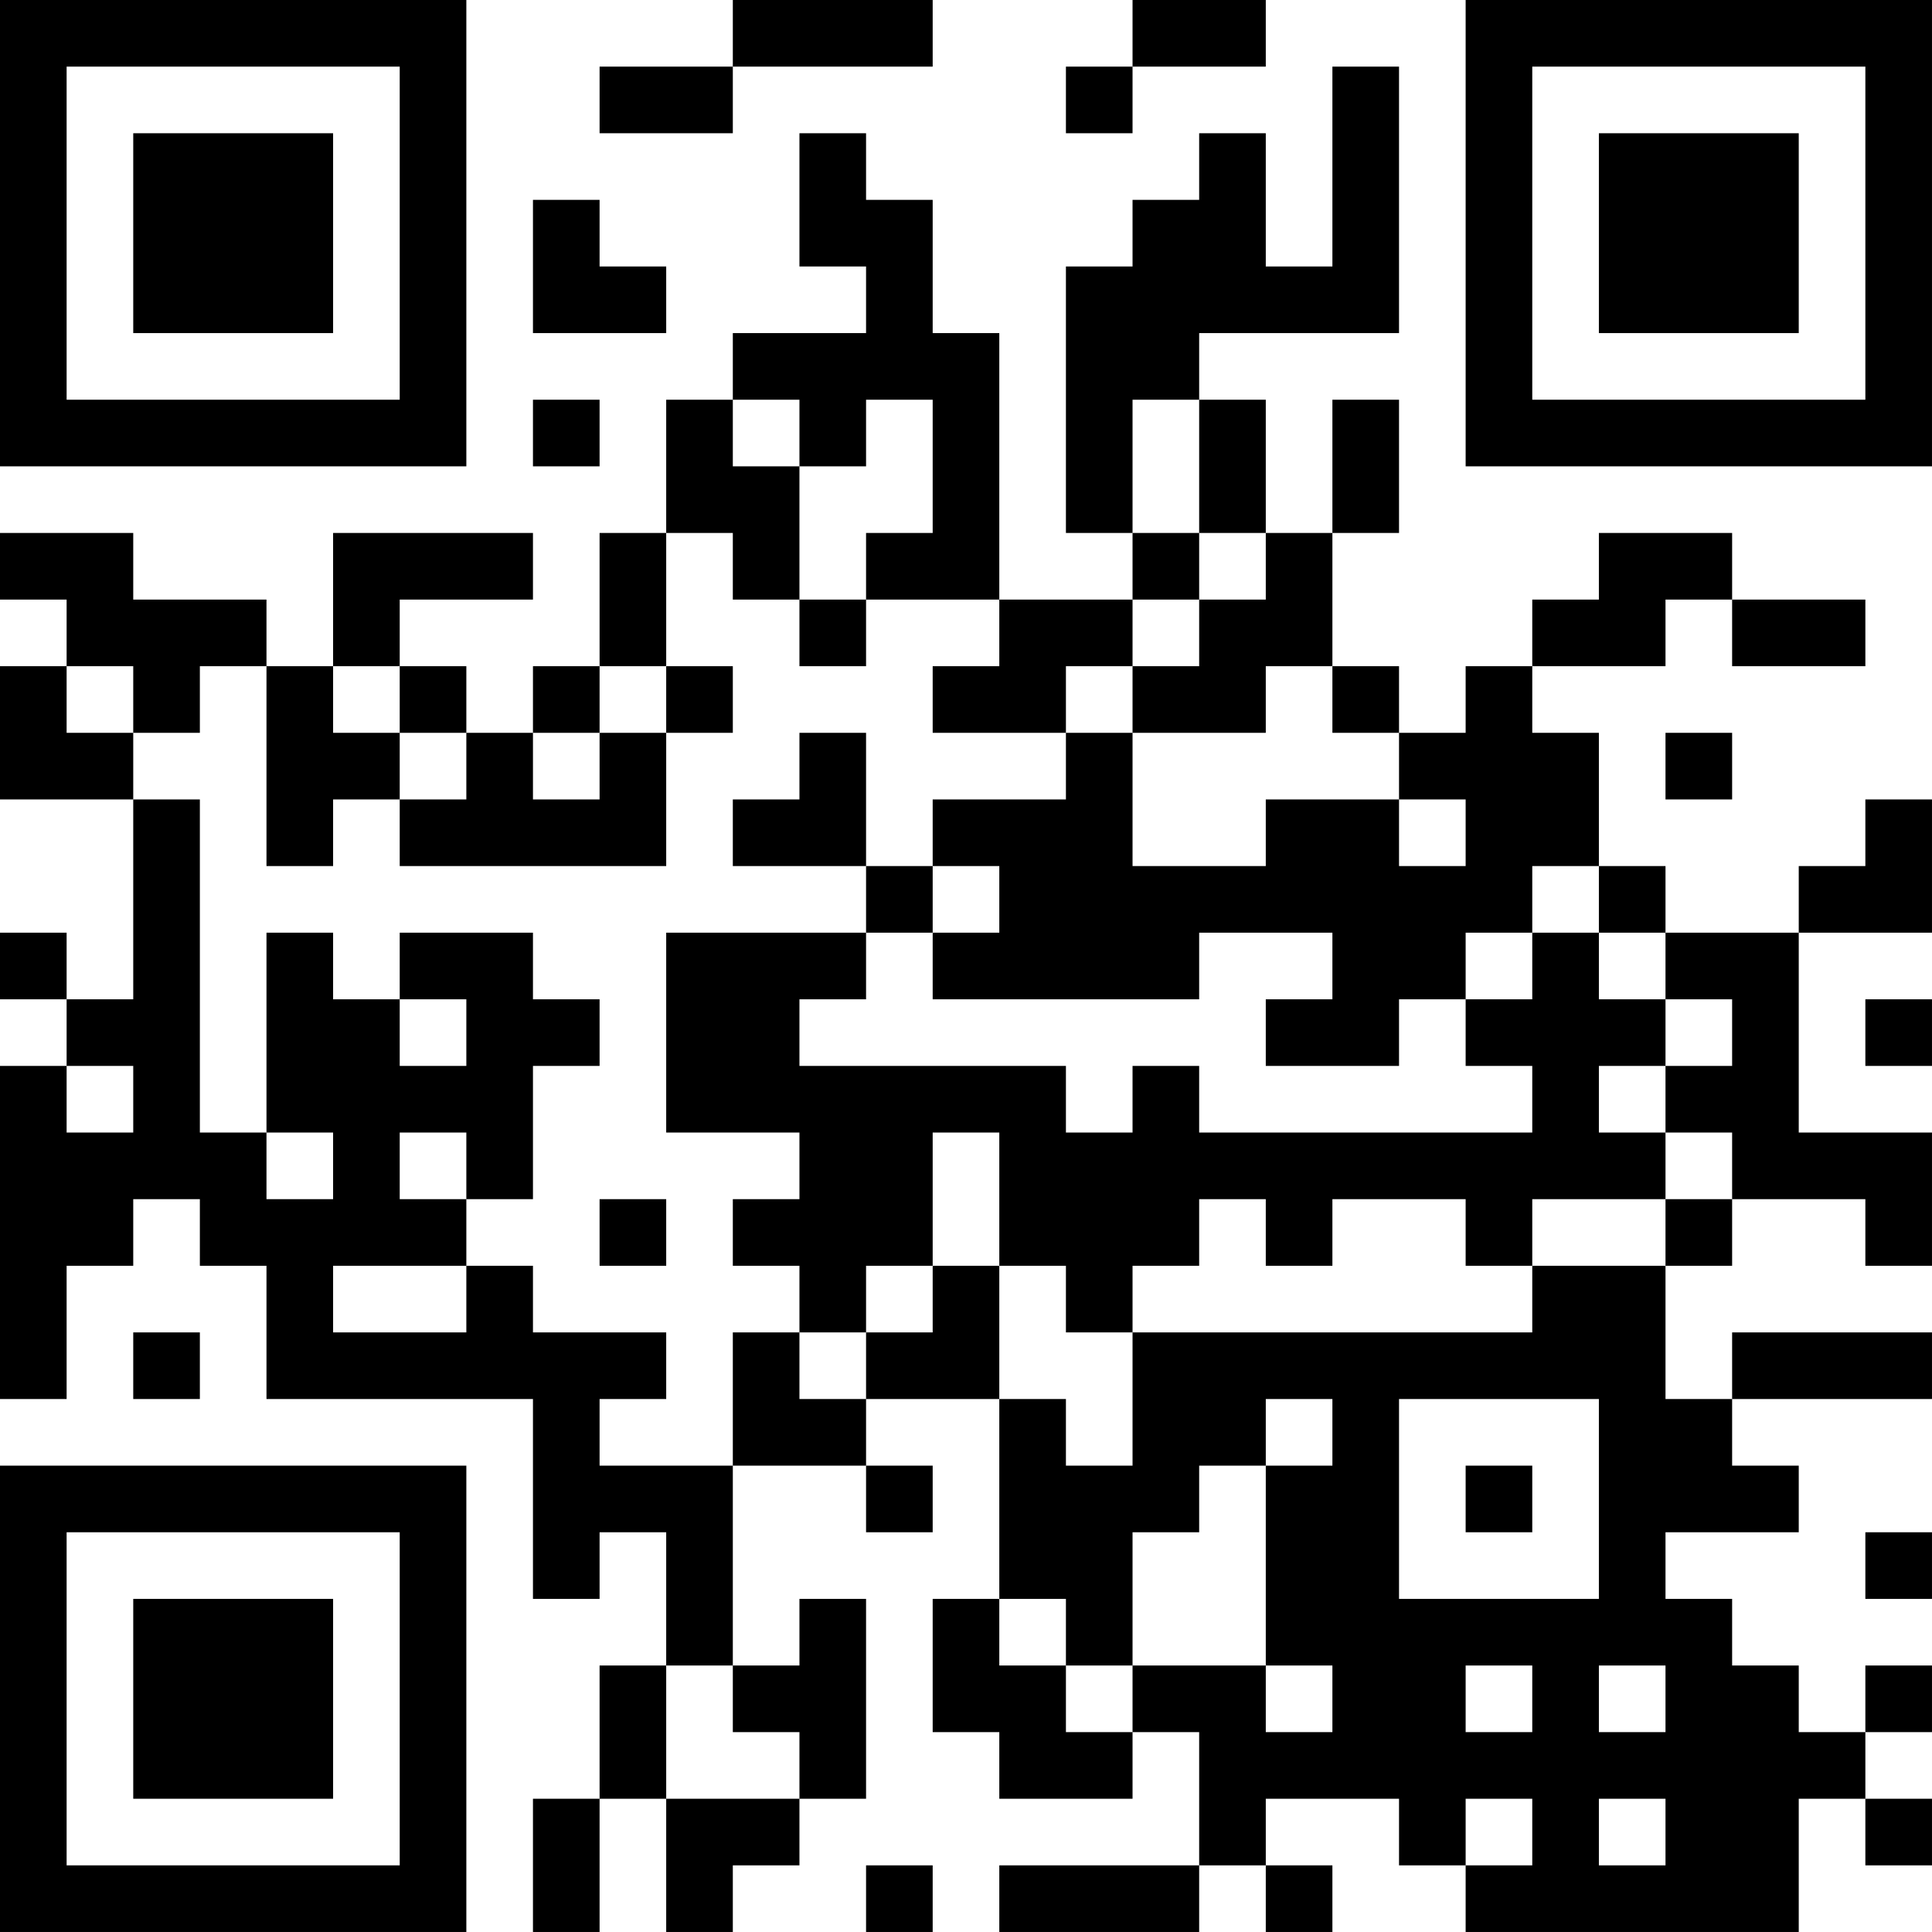 <?xml version="1.0" encoding="UTF-8"?>
<svg xmlns="http://www.w3.org/2000/svg" version="1.1" width="400" height="400" viewBox="0 0 400 400"><rect x="0" y="0" width="400" height="400" fill="#ffffff"/><g transform="scale(13.793)"><g transform="translate(0,0)"><path fill-rule="evenodd" d="M11 0L11 1L9 1L9 2L11 2L11 1L14 1L14 0ZM17 0L17 1L16 1L16 2L17 2L17 1L19 1L19 0ZM20 1L20 4L19 4L19 2L18 2L18 3L17 3L17 4L16 4L16 8L17 8L17 9L15 9L15 5L14 5L14 3L13 3L13 2L12 2L12 4L13 4L13 5L11 5L11 6L10 6L10 8L9 8L9 10L8 10L8 11L7 11L7 10L6 10L6 9L8 9L8 8L5 8L5 10L4 10L4 9L2 9L2 8L0 8L0 9L1 9L1 10L0 10L0 12L2 12L2 15L1 15L1 14L0 14L0 15L1 15L1 16L0 16L0 21L1 21L1 19L2 19L2 18L3 18L3 19L4 19L4 21L8 21L8 24L9 24L9 23L10 23L10 25L9 25L9 27L8 27L8 29L9 29L9 27L10 27L10 29L11 29L11 28L12 28L12 27L13 27L13 24L12 24L12 25L11 25L11 22L13 22L13 23L14 23L14 22L13 22L13 21L15 21L15 24L14 24L14 26L15 26L15 27L17 27L17 26L18 26L18 28L15 28L15 29L18 29L18 28L19 28L19 29L20 29L20 28L19 28L19 27L21 27L21 28L22 28L22 29L27 29L27 27L28 27L28 28L29 28L29 27L28 27L28 26L29 26L29 25L28 25L28 26L27 26L27 25L26 25L26 24L25 24L25 23L27 23L27 22L26 22L26 21L29 21L29 20L26 20L26 21L25 21L25 19L26 19L26 18L28 18L28 19L29 19L29 17L27 17L27 14L29 14L29 12L28 12L28 13L27 13L27 14L25 14L25 13L24 13L24 11L23 11L23 10L25 10L25 9L26 9L26 10L28 10L28 9L26 9L26 8L24 8L24 9L23 9L23 10L22 10L22 11L21 11L21 10L20 10L20 8L21 8L21 6L20 6L20 8L19 8L19 6L18 6L18 5L21 5L21 1ZM8 3L8 5L10 5L10 4L9 4L9 3ZM8 6L8 7L9 7L9 6ZM11 6L11 7L12 7L12 9L11 9L11 8L10 8L10 10L9 10L9 11L8 11L8 12L9 12L9 11L10 11L10 13L6 13L6 12L7 12L7 11L6 11L6 10L5 10L5 11L6 11L6 12L5 12L5 13L4 13L4 10L3 10L3 11L2 11L2 10L1 10L1 11L2 11L2 12L3 12L3 17L4 17L4 18L5 18L5 17L4 17L4 14L5 14L5 15L6 15L6 16L7 16L7 15L6 15L6 14L8 14L8 15L9 15L9 16L8 16L8 18L7 18L7 17L6 17L6 18L7 18L7 19L5 19L5 20L7 20L7 19L8 19L8 20L10 20L10 21L9 21L9 22L11 22L11 20L12 20L12 21L13 21L13 20L14 20L14 19L15 19L15 21L16 21L16 22L17 22L17 20L23 20L23 19L25 19L25 18L26 18L26 17L25 17L25 16L26 16L26 15L25 15L25 14L24 14L24 13L23 13L23 14L22 14L22 15L21 15L21 16L19 16L19 15L20 15L20 14L18 14L18 15L14 15L14 14L15 14L15 13L14 13L14 12L16 12L16 11L17 11L17 13L19 13L19 12L21 12L21 13L22 13L22 12L21 12L21 11L20 11L20 10L19 10L19 11L17 11L17 10L18 10L18 9L19 9L19 8L18 8L18 6L17 6L17 8L18 8L18 9L17 9L17 10L16 10L16 11L14 11L14 10L15 10L15 9L13 9L13 8L14 8L14 6L13 6L13 7L12 7L12 6ZM12 9L12 10L13 10L13 9ZM10 10L10 11L11 11L11 10ZM12 11L12 12L11 12L11 13L13 13L13 14L10 14L10 17L12 17L12 18L11 18L11 19L12 19L12 20L13 20L13 19L14 19L14 17L15 17L15 19L16 19L16 20L17 20L17 19L18 19L18 18L19 18L19 19L20 19L20 18L22 18L22 19L23 19L23 18L25 18L25 17L24 17L24 16L25 16L25 15L24 15L24 14L23 14L23 15L22 15L22 16L23 16L23 17L18 17L18 16L17 16L17 17L16 17L16 16L12 16L12 15L13 15L13 14L14 14L14 13L13 13L13 11ZM25 11L25 12L26 12L26 11ZM28 15L28 16L29 16L29 15ZM1 16L1 17L2 17L2 16ZM9 18L9 19L10 19L10 18ZM2 20L2 21L3 21L3 20ZM19 21L19 22L18 22L18 23L17 23L17 25L16 25L16 24L15 24L15 25L16 25L16 26L17 26L17 25L19 25L19 26L20 26L20 25L19 25L19 22L20 22L20 21ZM21 21L21 24L24 24L24 21ZM22 22L22 23L23 23L23 22ZM28 23L28 24L29 24L29 23ZM10 25L10 27L12 27L12 26L11 26L11 25ZM22 25L22 26L23 26L23 25ZM24 25L24 26L25 26L25 25ZM22 27L22 28L23 28L23 27ZM24 27L24 28L25 28L25 27ZM13 28L13 29L14 29L14 28ZM0 0L0 7L7 7L7 0ZM1 1L1 6L6 6L6 1ZM2 2L2 5L5 5L5 2ZM22 0L22 7L29 7L29 0ZM23 1L23 6L28 6L28 1ZM24 2L24 5L27 5L27 2ZM0 22L0 29L7 29L7 22ZM1 23L1 28L6 28L6 23ZM2 24L2 27L5 27L5 24Z" fill="#000000"/></g></g></svg>
